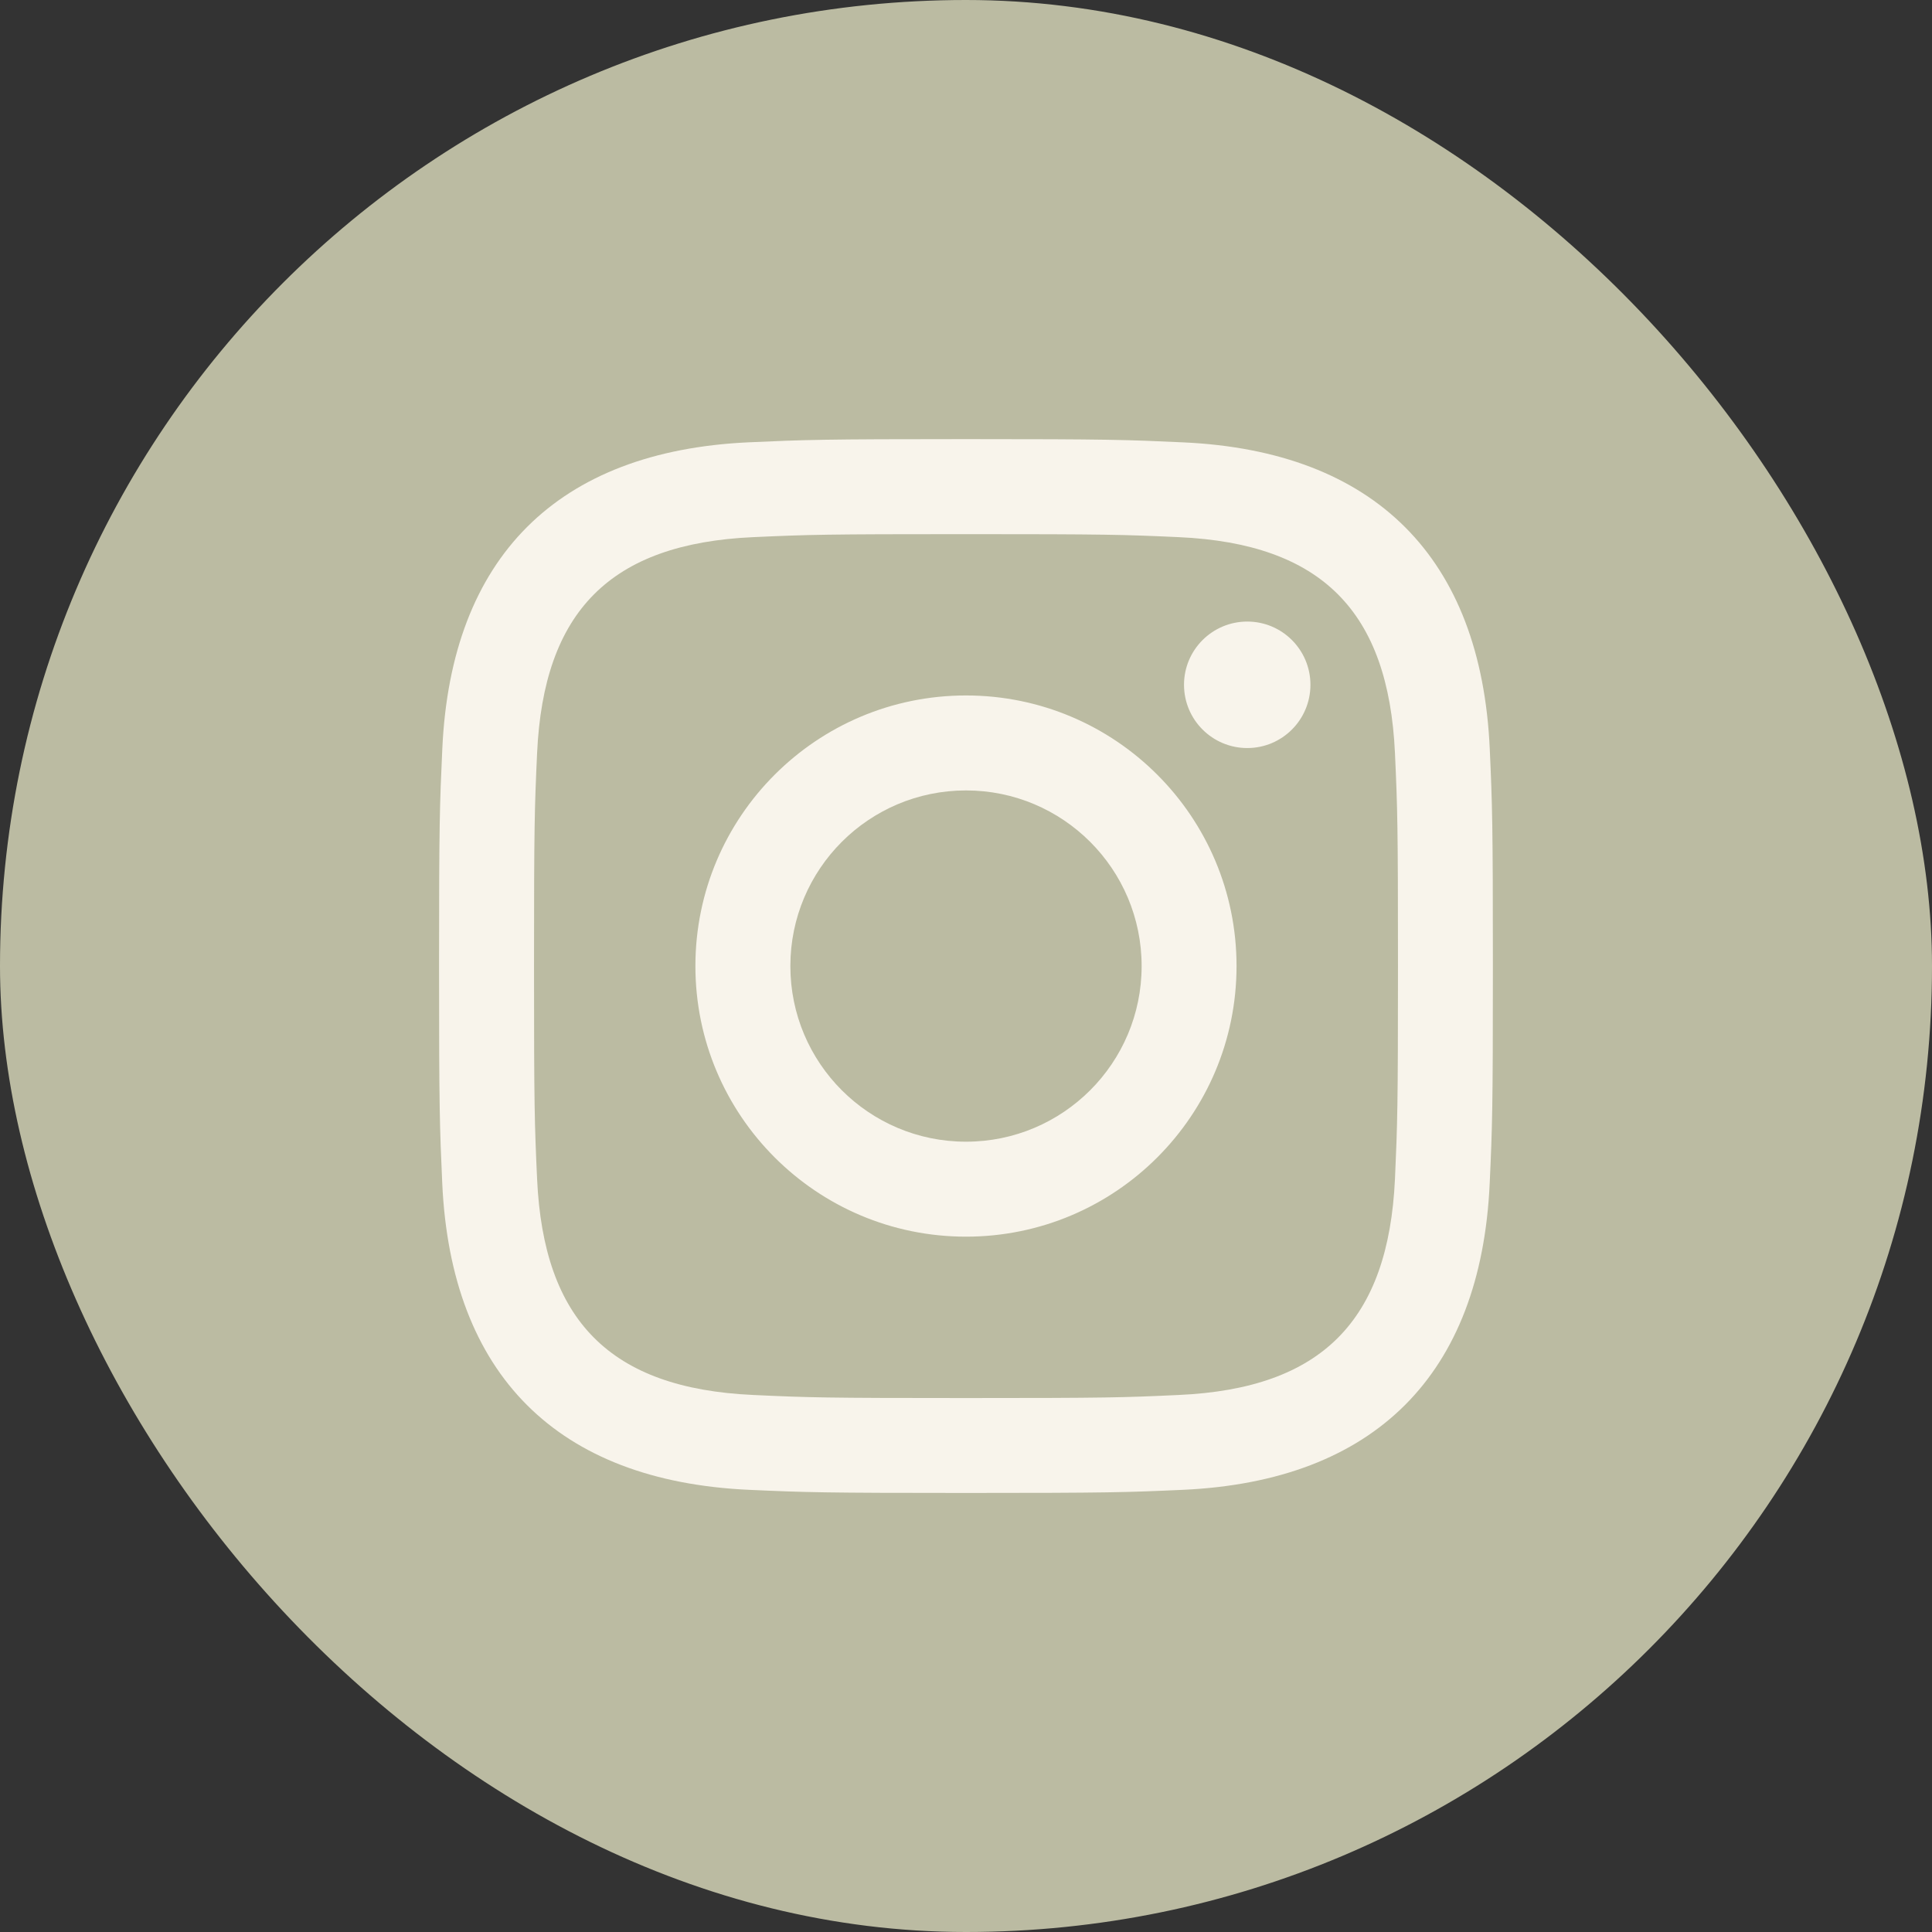 <?xml version="1.0" encoding="UTF-8"?> <svg xmlns="http://www.w3.org/2000/svg" width="32" height="32" viewBox="0 0 32 32" fill="none"><rect x="0" y="0" width="32" height="32" fill="#333333" stroke="none"/> <rect width="32" height="32" rx="16" fill="#BBBBA2"></rect> <g clip-path="url(#clip0_849_6343)"> <path d="M16 8.847C18.33 8.847 18.606 8.855 19.527 8.897C21.892 9.005 22.997 10.127 23.105 12.475C23.147 13.395 23.155 13.671 23.155 16.001C23.155 18.332 23.146 18.608 23.105 19.528C22.996 21.873 21.894 22.998 19.527 23.105C18.606 23.148 18.331 23.156 16 23.156C13.67 23.156 13.393 23.148 12.473 23.105C10.102 22.997 9.003 21.87 8.896 19.527C8.854 18.607 8.845 18.332 8.845 16.001C8.845 13.671 8.854 13.395 8.896 12.474C9.004 10.127 10.106 9.004 12.473 8.897C13.394 8.855 13.67 8.847 16 8.847ZM16 7.273C13.63 7.273 13.333 7.284 12.402 7.326C9.232 7.471 7.471 9.23 7.326 12.402C7.283 13.334 7.272 13.63 7.272 16.001C7.272 18.371 7.283 18.668 7.325 19.599C7.47 22.769 9.229 24.53 12.401 24.676C13.333 24.718 13.63 24.728 16 24.728C18.37 24.728 18.667 24.718 19.598 24.676C22.765 24.53 24.531 22.772 24.674 19.599C24.717 18.668 24.727 18.371 24.727 16.001C24.727 13.63 24.717 13.334 24.675 12.403C24.532 9.236 22.771 7.472 19.599 7.327C18.667 7.284 18.37 7.273 16 7.273ZM16 11.519C13.525 11.519 11.518 13.526 11.518 16.001C11.518 18.476 13.525 20.483 16 20.483C18.475 20.483 20.481 18.476 20.481 16.001C20.481 13.526 18.475 11.519 16 11.519ZM16 18.91C14.393 18.91 13.091 17.608 13.091 16.001C13.091 14.394 14.393 13.092 16 13.092C17.606 13.092 18.909 14.394 18.909 16.001C18.909 17.608 17.606 18.91 16 18.91ZM20.659 10.295C20.08 10.295 19.611 10.764 19.611 11.342C19.611 11.921 20.08 12.39 20.659 12.39C21.237 12.39 21.705 11.921 21.705 11.342C21.705 10.764 21.237 10.295 20.659 10.295Z" fill="#F8F4EB"></path> </g> <defs> <clipPath id="clip0_849_6343"> <rect width="17.454" height="17.454" fill="white" transform="translate(7.272 7.273)"></rect> </clipPath> </defs> </svg> 